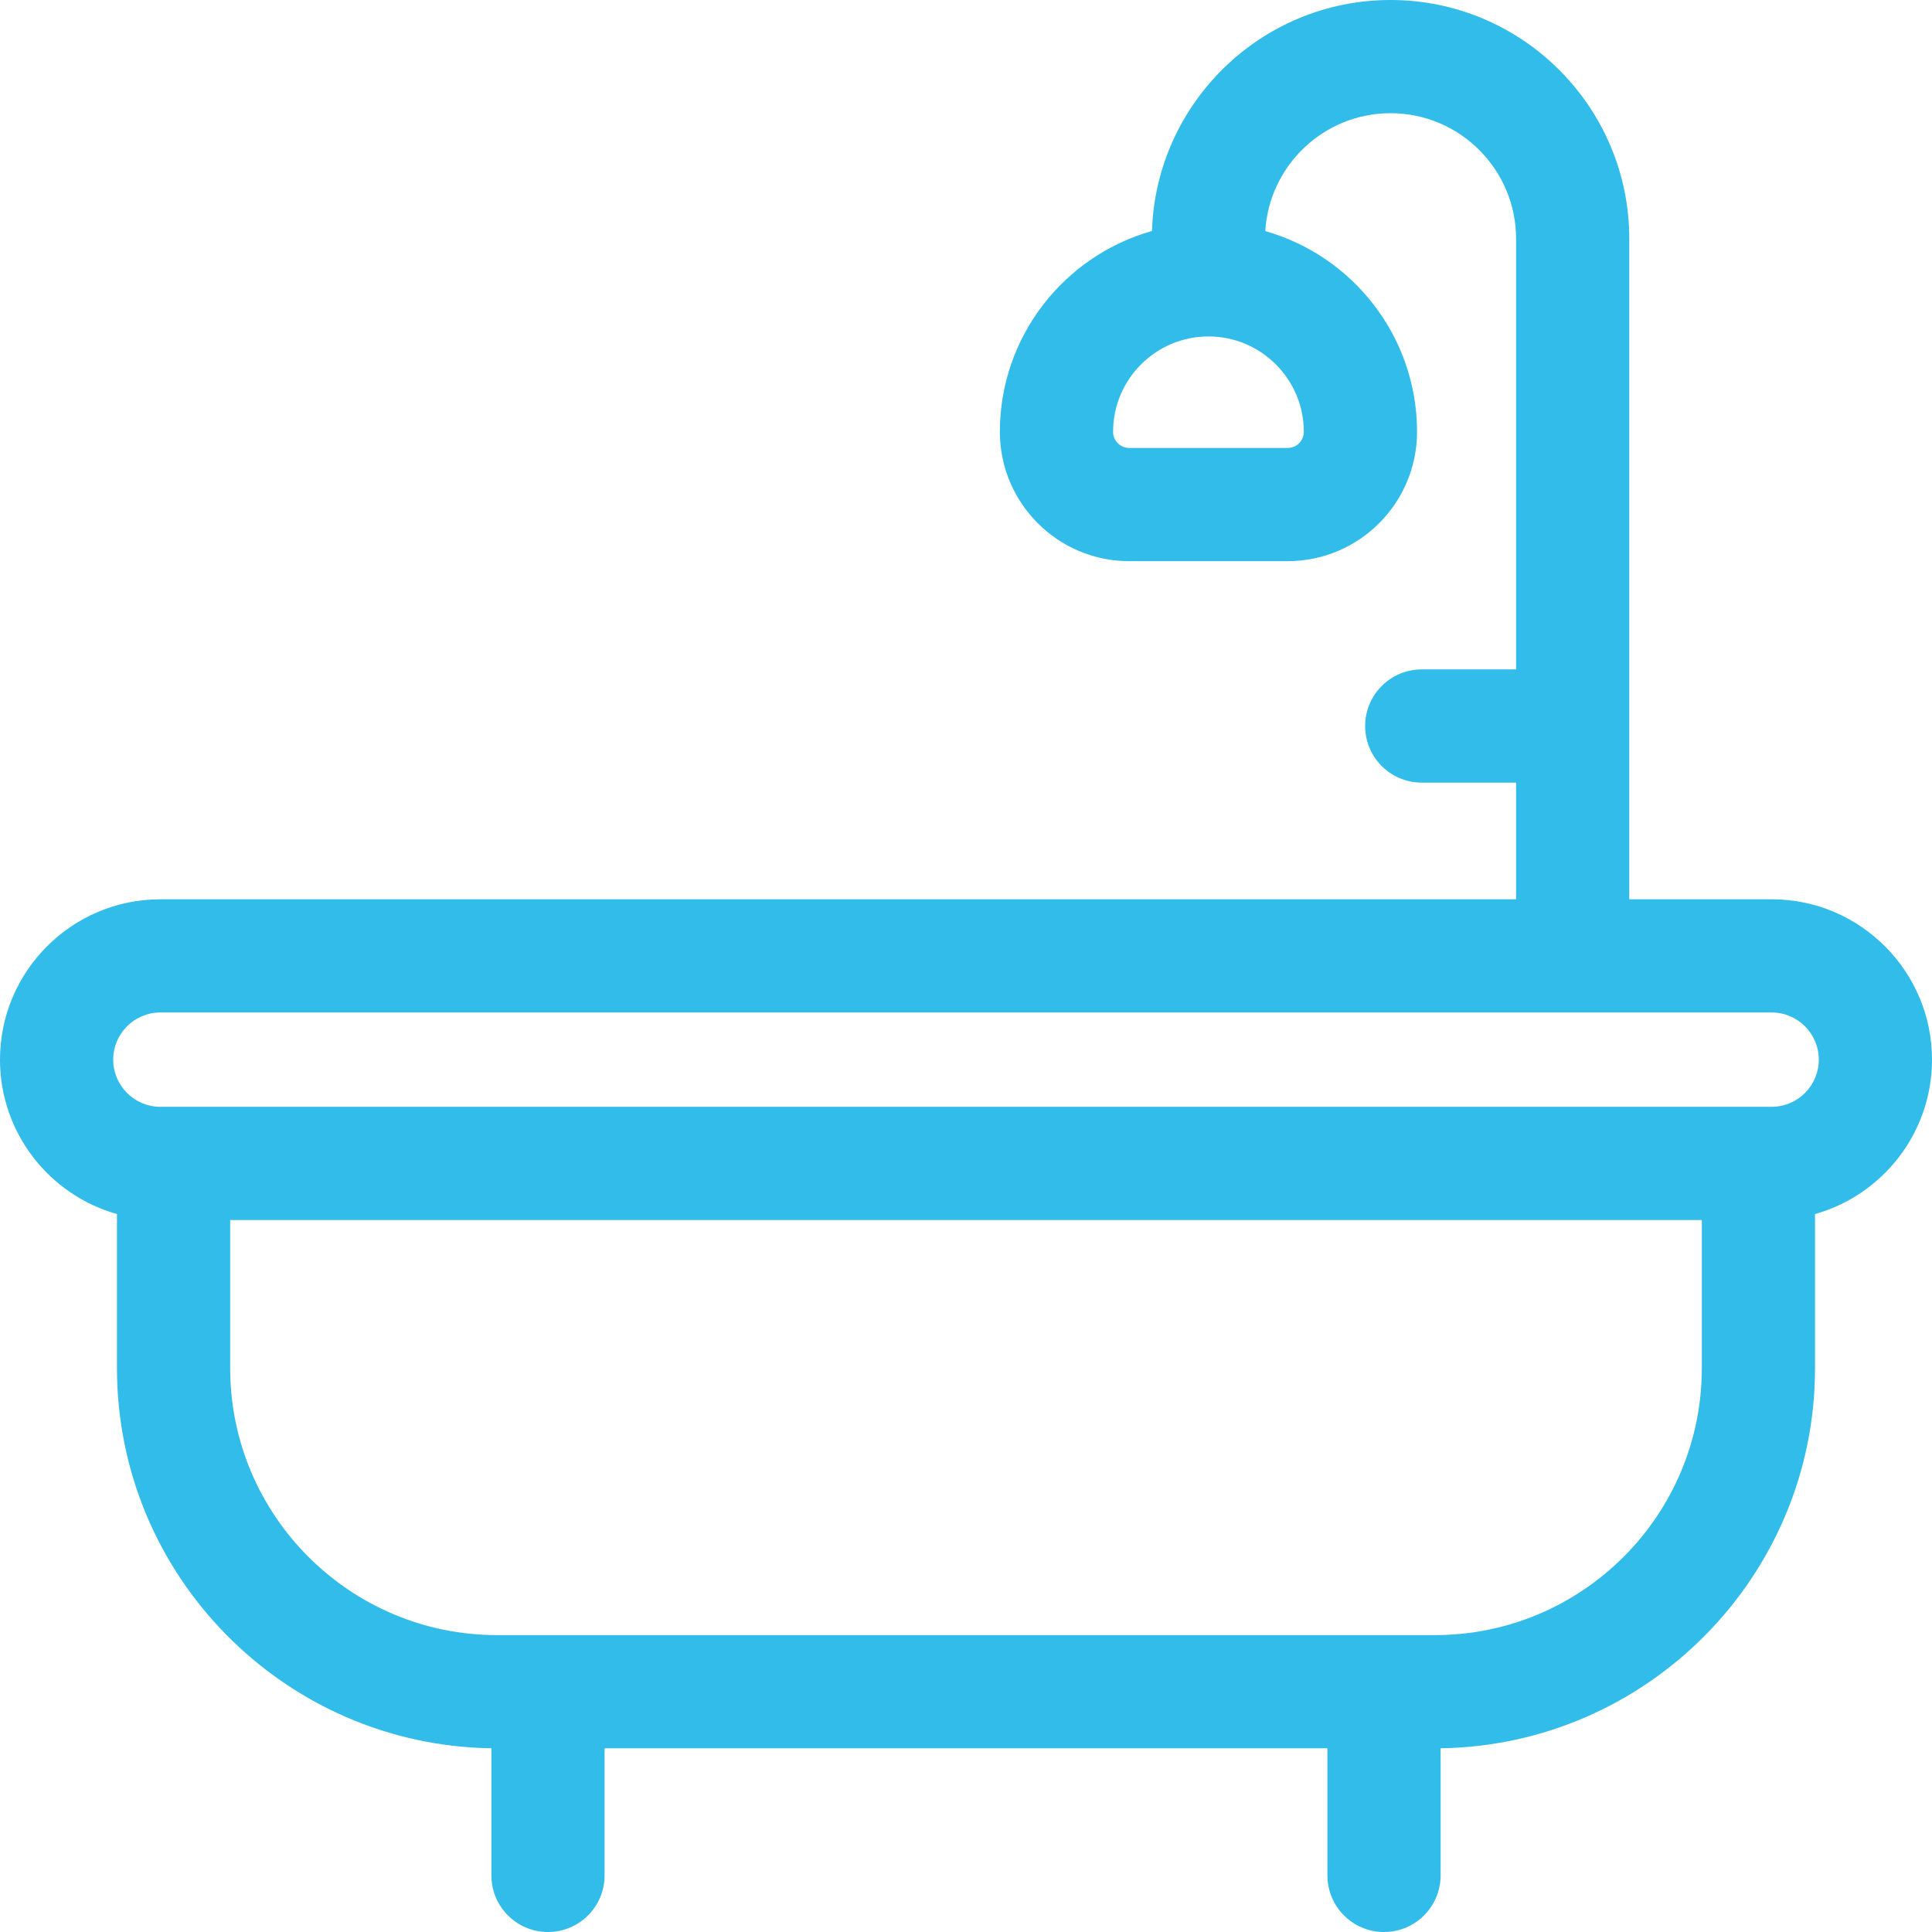 <?xml version="1.0"?>
<svg xmlns="http://www.w3.org/2000/svg" height="512px" viewBox="0 0 512 512" width="512px"><g><path d="m512 280.816c0-23.434-19.066-42.5-42.5-42.5h-37.723v-175.055c0-34.883-28.379-63.262-63.262-63.262-34.199 0-62.148 27.277-63.23 61.219-23.23 6.543-40.309 27.922-40.309 53.219 0 18.898 15.375 34.277 34.277 34.277h42c18.898 0 34.277-15.379 34.277-34.277 0-25.262-17.035-46.621-40.215-53.191 1.043-17.406 15.535-31.246 33.199-31.246 18.34 0 33.262 14.922 33.262 33.262v114.141h-25c-8.281 0-15 6.715-15 15s6.719 15 15 15h25v30.918h-359.277c-23.434 0-42.5 19.062-42.5 42.5 0 19.449 13.137 35.891 31 40.918v40.867c0 55.035 44.371 99.902 99.223 100.703v33.691c0 8.285 6.715 15 15 15s15-6.715 15-15v-33.684h191.555v33.684c0 8.285 6.719 15 15 15 8.285 0 15-6.715 15-15v-33.691c54.852-.801 99.223-45.668 99.223-100.703v-40.867c17.863-5.027 31-21.469 31-40.922zm-166.473-166.379c0 2.355-1.918 4.277-4.273 4.277h-42c-2.359 0-4.277-1.922-4.277-4.277 0-13.941 11.34-25.277 25.277-25.277s25.273 11.336 25.273 25.277zm105.473 248.168c0 38.992-31.723 70.715-70.715 70.715h-248.57c-38.992-.004-70.715-31.723-70.715-70.715v-39.285h390zm18.5-69.289h-427c-6.895 0-12.5-5.605-12.5-12.5 0-6.891 5.605-12.5 12.5-12.5h427c6.895 0 12.5 5.609 12.5 12.5 0 6.895-5.605 12.5-12.5 12.5zm0 0" data-original="#000000" class="active-path" data-old_color="#000000" fill="#32BCEA"/></g> </svg>
